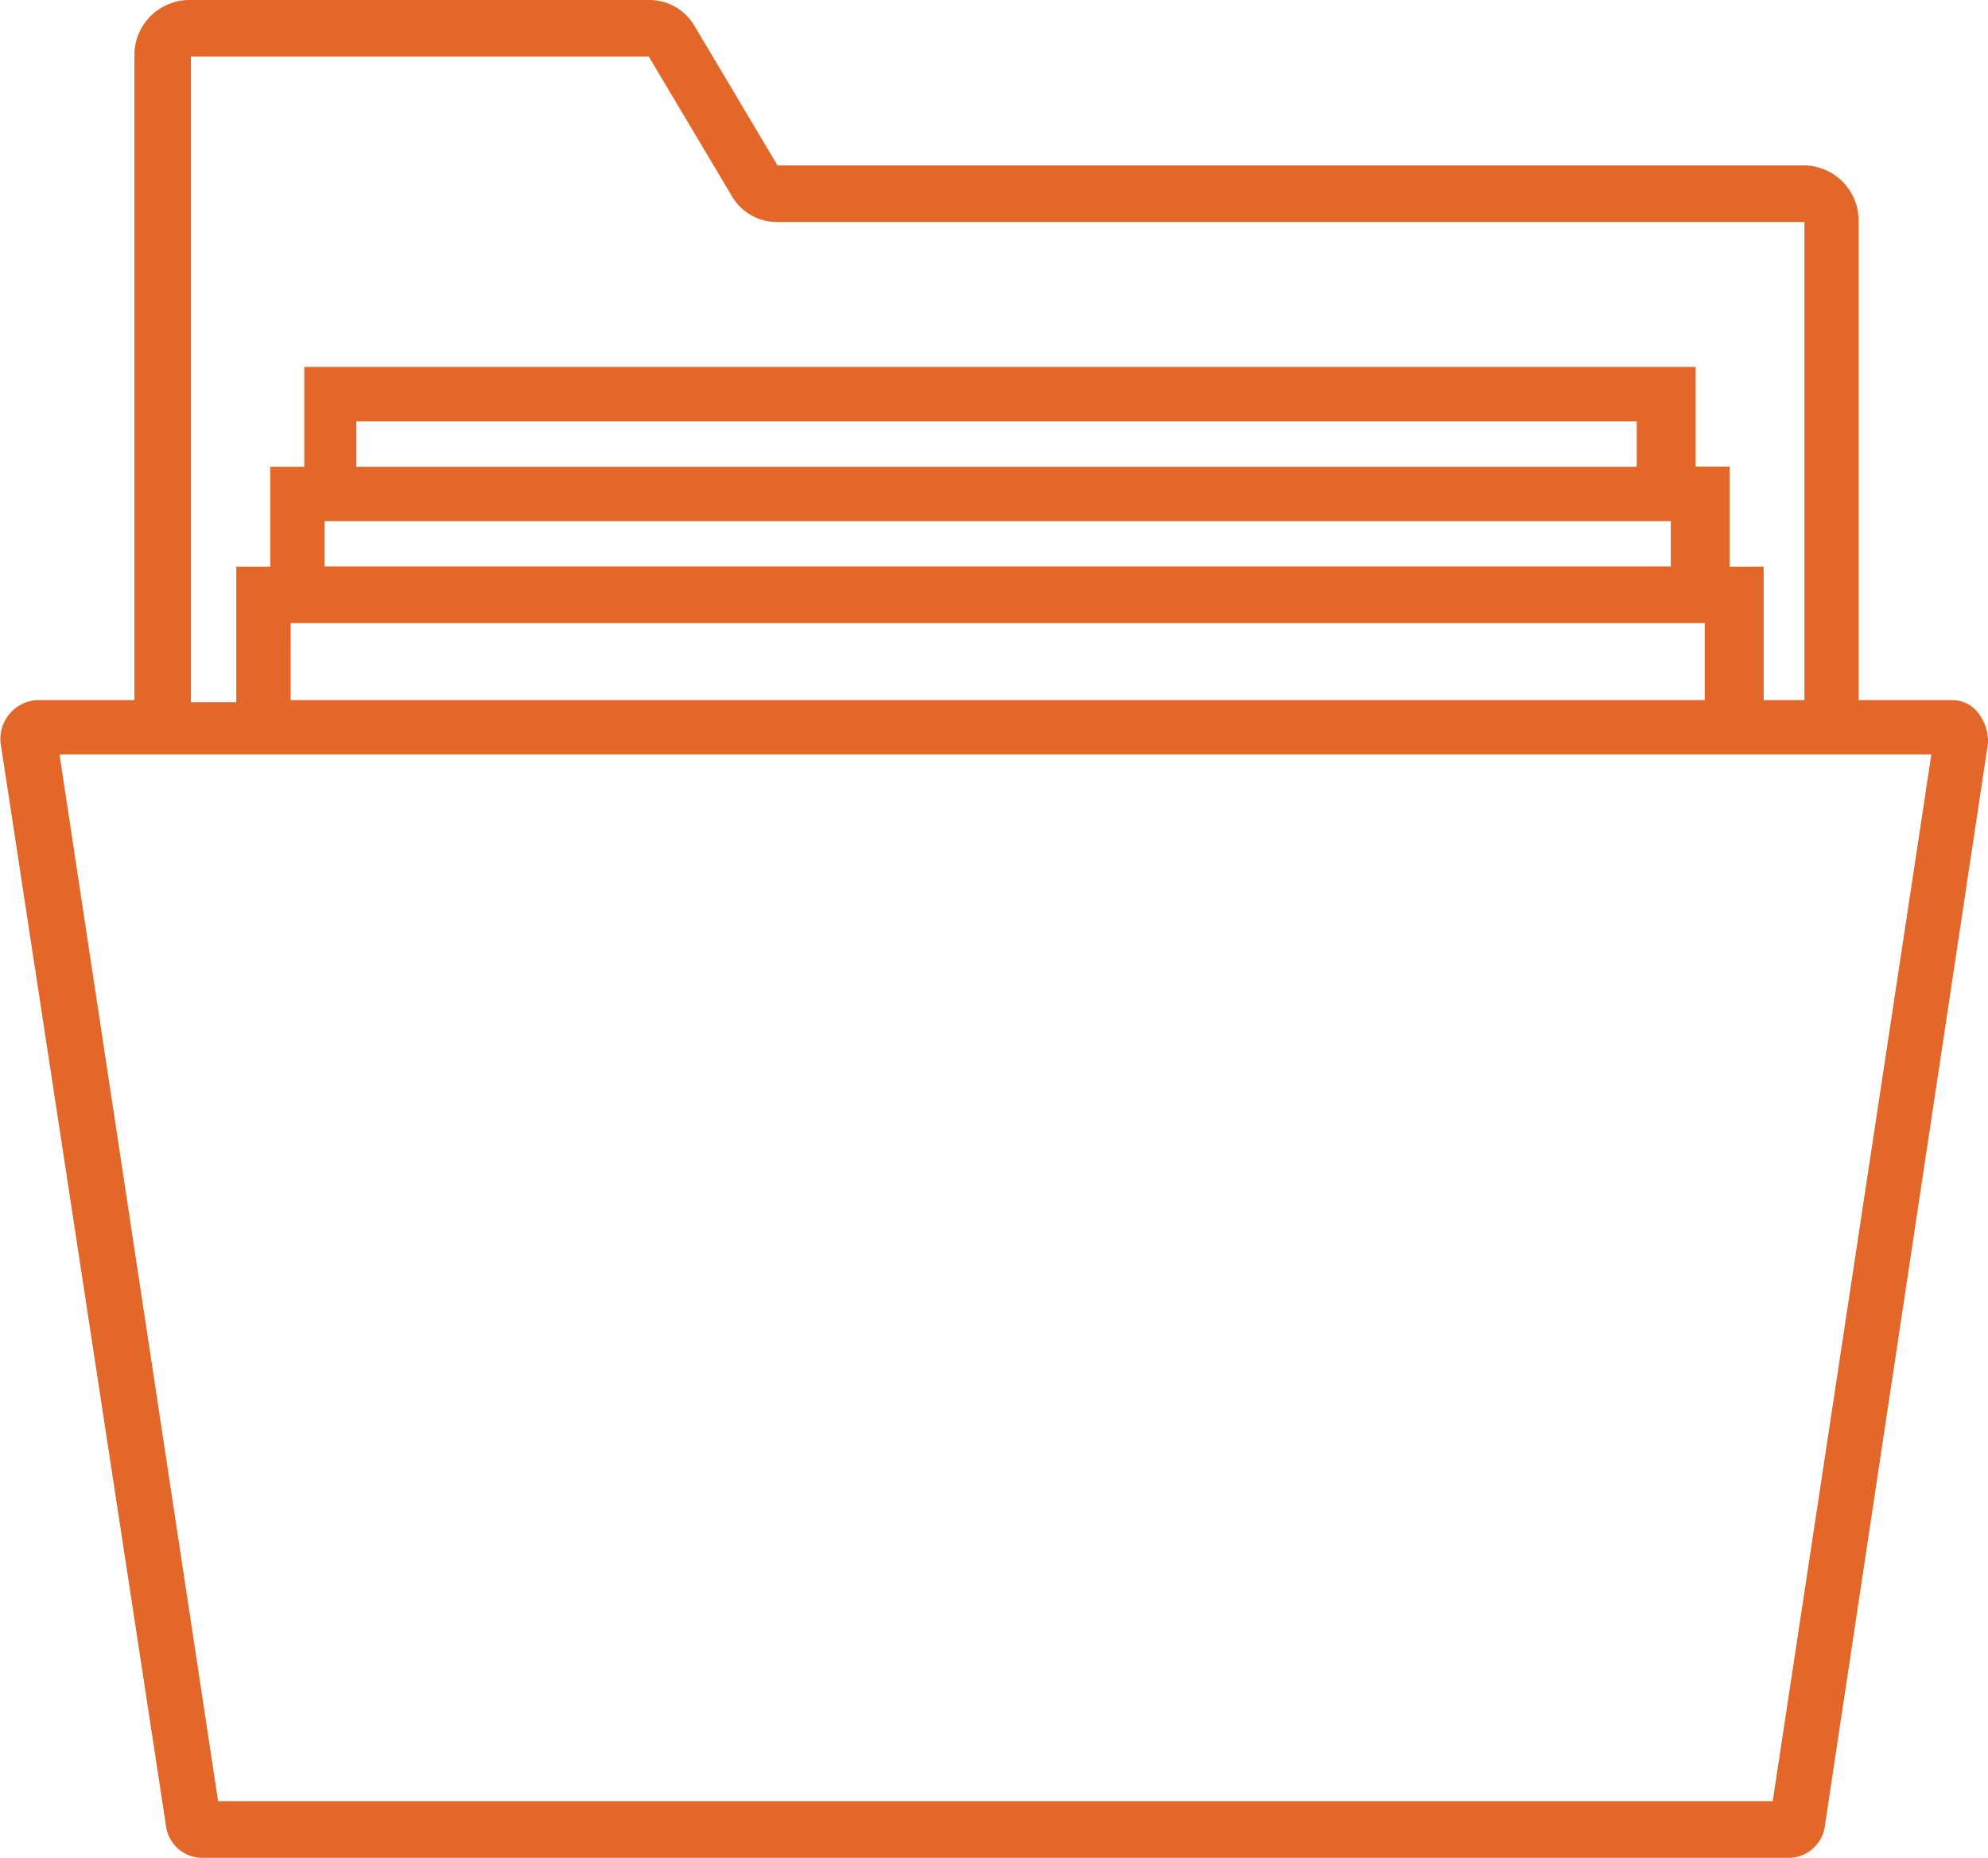 <svg xmlns="http://www.w3.org/2000/svg" width="42.793" height="40" viewBox="0 0 42.793 40">
  <path id="CCR_R-Icons-v1_Resources" data-name="CCR&amp;R-Icons-v1_Resources" d="M10.428,49a.789.789,0,0,1-.78-.683L6.087,25a.838.838,0,0,1,.78-.927h2.1v-13.9A1.187,1.187,0,0,1,10.135,9h9.9a1.125,1.125,0,0,1,.976.537l1.8,3.024h22.1a1.187,1.187,0,0,1,1.171,1.171V24.073h2a.7.7,0,0,1,.585.293.98.98,0,0,1,.2.634L45.355,48.317a.789.789,0,0,1-.78.683Zm.341-1.22H44.233l3.415-22.537H7.355ZM43.94,24.073h.976V13.78h-22.1a1.125,1.125,0,0,1-.976-.537l-1.8-3.024H10.184v13.9h.976V21.2h.732V19.049h.732V16.9H42.574v2.146h.732V21.2h.732v2.878Zm-31.61,0H42.77V22.415H12.331Zm.732-2.878H42.038V20.22H13.062Zm.683-2.146H41.306v-.976H13.745Z" transform="translate(-6.074 -9)" fill="#e36729"/>
</svg>
